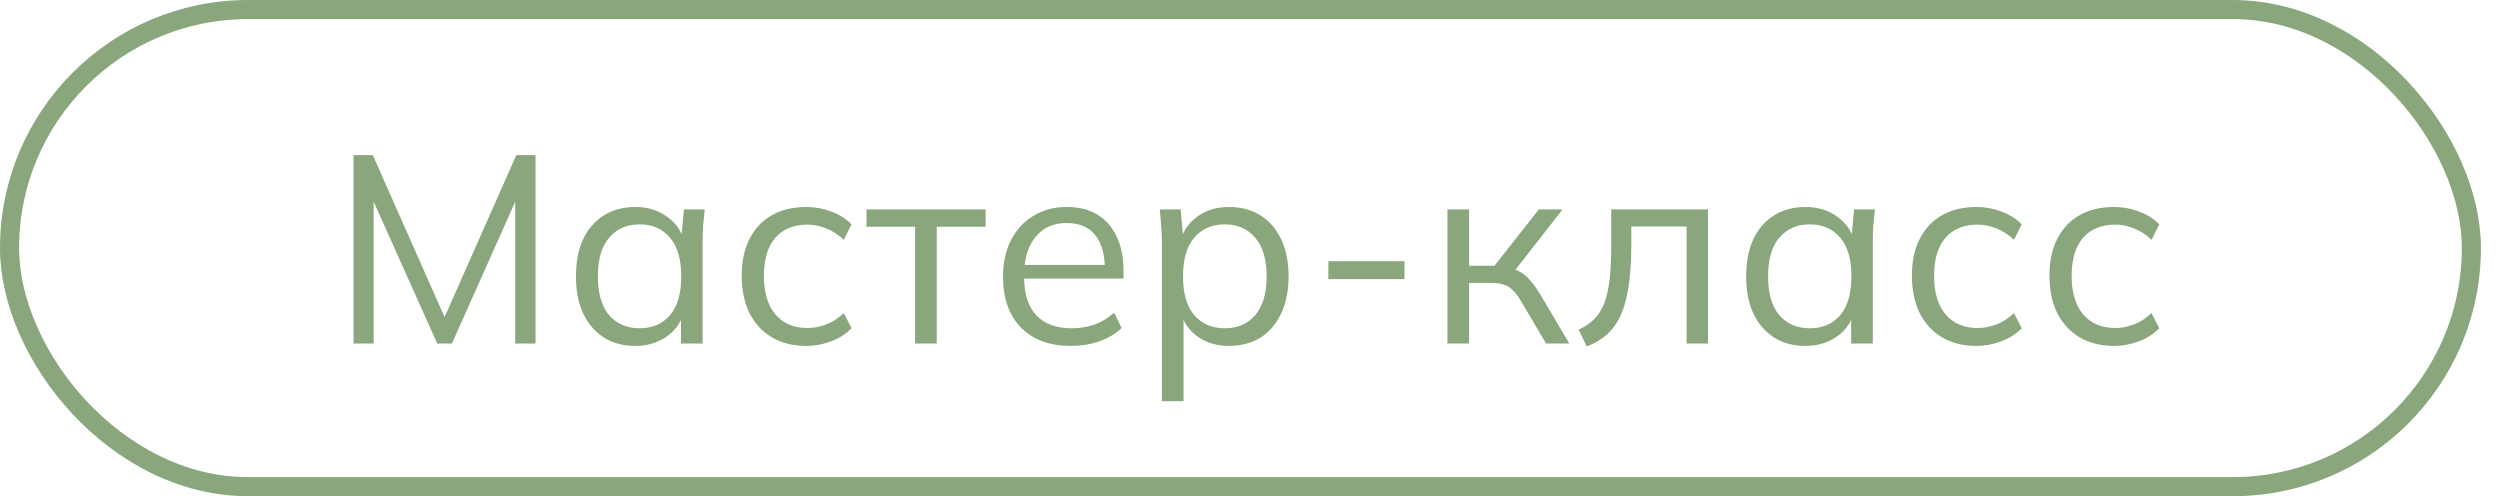 <?xml version="1.0" encoding="UTF-8"?> <svg xmlns="http://www.w3.org/2000/svg" width="131" height="26" viewBox="0 0 131 26" fill="none"><path d="M18.528 18V8.13H19.536L23.498 17.076H23.092L27.054 8.13H28.062V18H26.998V9.628H27.418L23.68 18H22.91L19.158 9.628H19.578V18H18.528ZM33.289 18.126C32.664 18.126 32.118 17.981 31.651 17.692C31.185 17.393 30.821 16.973 30.559 16.432C30.307 15.891 30.181 15.242 30.181 14.486C30.181 13.721 30.307 13.067 30.559 12.526C30.821 11.985 31.185 11.569 31.651 11.28C32.118 10.991 32.664 10.846 33.289 10.846C33.924 10.846 34.47 11.009 34.927 11.336C35.394 11.653 35.702 12.087 35.851 12.638H35.683L35.837 10.972H36.929C36.901 11.243 36.873 11.518 36.845 11.798C36.827 12.069 36.817 12.335 36.817 12.596V18H35.683V16.348H35.837C35.688 16.899 35.38 17.333 34.913 17.65C34.447 17.967 33.905 18.126 33.289 18.126ZM33.513 17.202C34.185 17.202 34.717 16.973 35.109 16.516C35.501 16.049 35.697 15.373 35.697 14.486C35.697 13.59 35.501 12.913 35.109 12.456C34.717 11.989 34.185 11.756 33.513 11.756C32.851 11.756 32.319 11.989 31.917 12.456C31.525 12.913 31.329 13.59 31.329 14.486C31.329 15.373 31.525 16.049 31.917 16.516C32.319 16.973 32.851 17.202 33.513 17.202ZM42.254 18.126C41.564 18.126 40.962 17.977 40.448 17.678C39.944 17.379 39.552 16.955 39.272 16.404C39.002 15.853 38.866 15.2 38.866 14.444C38.866 13.679 39.006 13.03 39.286 12.498C39.566 11.957 39.958 11.546 40.462 11.266C40.976 10.986 41.573 10.846 42.254 10.846C42.702 10.846 43.136 10.925 43.556 11.084C43.986 11.243 44.34 11.467 44.62 11.756L44.214 12.568C43.934 12.297 43.626 12.097 43.29 11.966C42.964 11.835 42.642 11.77 42.324 11.77C41.596 11.77 41.032 11.999 40.63 12.456C40.229 12.913 40.028 13.581 40.028 14.458C40.028 15.326 40.229 15.998 40.63 16.474C41.032 16.95 41.596 17.188 42.324 17.188C42.632 17.188 42.95 17.127 43.276 17.006C43.612 16.885 43.925 16.684 44.214 16.404L44.62 17.202C44.331 17.501 43.972 17.729 43.542 17.888C43.113 18.047 42.684 18.126 42.254 18.126ZM47.951 18V11.882H45.403V10.972H51.647V11.882H49.085V18H47.951ZM56.114 18.126C55.013 18.126 54.145 17.809 53.51 17.174C52.876 16.53 52.558 15.639 52.558 14.5C52.558 13.763 52.698 13.123 52.978 12.582C53.258 12.031 53.65 11.607 54.154 11.308C54.658 11 55.237 10.846 55.89 10.846C56.534 10.846 57.076 10.981 57.514 11.252C57.953 11.523 58.289 11.91 58.522 12.414C58.756 12.909 58.872 13.497 58.872 14.178V14.598H53.426V13.884H58.13L57.892 14.066C57.892 13.319 57.724 12.736 57.388 12.316C57.052 11.896 56.553 11.686 55.89 11.686C55.19 11.686 54.644 11.933 54.252 12.428C53.86 12.913 53.664 13.571 53.664 14.402V14.528C53.664 15.405 53.879 16.073 54.308 16.53C54.747 16.978 55.358 17.202 56.142 17.202C56.562 17.202 56.954 17.141 57.318 17.02C57.692 16.889 58.046 16.679 58.382 16.39L58.774 17.188C58.466 17.487 58.074 17.72 57.598 17.888C57.132 18.047 56.637 18.126 56.114 18.126ZM60.884 21.024V12.596C60.884 12.335 60.87 12.069 60.842 11.798C60.824 11.518 60.8 11.243 60.772 10.972H61.864L62.018 12.638H61.85C62 12.087 62.303 11.653 62.76 11.336C63.218 11.009 63.764 10.846 64.398 10.846C65.033 10.846 65.579 10.991 66.036 11.28C66.503 11.569 66.867 11.985 67.128 12.526C67.39 13.067 67.52 13.721 67.52 14.486C67.52 15.242 67.39 15.891 67.128 16.432C66.876 16.973 66.517 17.393 66.05 17.692C65.584 17.981 65.033 18.126 64.398 18.126C63.773 18.126 63.232 17.967 62.774 17.65C62.317 17.333 62.014 16.899 61.864 16.348H62.018V21.024H60.884ZM64.174 17.202C64.846 17.202 65.378 16.973 65.77 16.516C66.172 16.049 66.372 15.373 66.372 14.486C66.372 13.59 66.172 12.913 65.77 12.456C65.378 11.989 64.846 11.756 64.174 11.756C63.512 11.756 62.98 11.989 62.578 12.456C62.186 12.913 61.99 13.59 61.99 14.486C61.99 15.373 62.186 16.049 62.578 16.516C62.98 16.973 63.512 17.202 64.174 17.202ZM69.606 14.626V13.688H73.596V14.626H69.606ZM75.847 18V10.972H76.981V13.926H78.311L80.635 10.972H81.881L79.221 14.374L78.913 14.024C79.183 14.052 79.417 14.117 79.613 14.22C79.809 14.323 79.995 14.477 80.173 14.682C80.359 14.887 80.56 15.172 80.775 15.536L82.231 18H81.013L79.725 15.816C79.566 15.545 79.412 15.34 79.263 15.2C79.123 15.06 78.959 14.962 78.773 14.906C78.595 14.85 78.371 14.822 78.101 14.822H76.981V18H75.847ZM83.142 18.154L82.722 17.272C83.049 17.123 83.319 16.941 83.534 16.726C83.758 16.502 83.935 16.222 84.066 15.886C84.197 15.541 84.29 15.116 84.346 14.612C84.402 14.099 84.43 13.483 84.43 12.764V10.972H89.498V18H88.378V11.868H85.48V12.806C85.48 13.907 85.4 14.813 85.242 15.522C85.093 16.231 84.845 16.796 84.5 17.216C84.164 17.627 83.711 17.939 83.142 18.154ZM94.607 18.126C93.981 18.126 93.435 17.981 92.969 17.692C92.502 17.393 92.138 16.973 91.877 16.432C91.625 15.891 91.499 15.242 91.499 14.486C91.499 13.721 91.625 13.067 91.877 12.526C92.138 11.985 92.502 11.569 92.969 11.28C93.435 10.991 93.981 10.846 94.607 10.846C95.241 10.846 95.787 11.009 96.245 11.336C96.711 11.653 97.019 12.087 97.169 12.638H97.001L97.155 10.972H98.247C98.219 11.243 98.191 11.518 98.163 11.798C98.144 12.069 98.135 12.335 98.135 12.596V18H97.001V16.348H97.155C97.005 16.899 96.697 17.333 96.231 17.65C95.764 17.967 95.223 18.126 94.607 18.126ZM94.831 17.202C95.503 17.202 96.035 16.973 96.427 16.516C96.819 16.049 97.015 15.373 97.015 14.486C97.015 13.59 96.819 12.913 96.427 12.456C96.035 11.989 95.503 11.756 94.831 11.756C94.168 11.756 93.636 11.989 93.235 12.456C92.843 12.913 92.647 13.59 92.647 14.486C92.647 15.373 92.843 16.049 93.235 16.516C93.636 16.973 94.168 17.202 94.831 17.202ZM103.572 18.126C102.881 18.126 102.279 17.977 101.766 17.678C101.262 17.379 100.87 16.955 100.59 16.404C100.319 15.853 100.184 15.2 100.184 14.444C100.184 13.679 100.324 13.03 100.604 12.498C100.884 11.957 101.276 11.546 101.78 11.266C102.293 10.986 102.89 10.846 103.572 10.846C104.02 10.846 104.454 10.925 104.874 11.084C105.303 11.243 105.658 11.467 105.938 11.756L105.532 12.568C105.252 12.297 104.944 12.097 104.608 11.966C104.281 11.835 103.959 11.77 103.642 11.77C102.914 11.77 102.349 11.999 101.948 12.456C101.546 12.913 101.346 13.581 101.346 14.458C101.346 15.326 101.546 15.998 101.948 16.474C102.349 16.95 102.914 17.188 103.642 17.188C103.95 17.188 104.267 17.127 104.594 17.006C104.93 16.885 105.242 16.684 105.532 16.404L105.938 17.202C105.648 17.501 105.289 17.729 104.86 17.888C104.43 18.047 104.001 18.126 103.572 18.126ZM110.78 18.126C110.089 18.126 109.487 17.977 108.974 17.678C108.47 17.379 108.078 16.955 107.798 16.404C107.527 15.853 107.392 15.2 107.392 14.444C107.392 13.679 107.532 13.03 107.812 12.498C108.092 11.957 108.484 11.546 108.988 11.266C109.501 10.986 110.099 10.846 110.78 10.846C111.228 10.846 111.662 10.925 112.082 11.084C112.511 11.243 112.866 11.467 113.146 11.756L112.74 12.568C112.46 12.297 112.152 12.097 111.816 11.966C111.489 11.835 111.167 11.77 110.85 11.77C110.122 11.77 109.557 11.999 109.156 12.456C108.755 12.913 108.554 13.581 108.554 14.458C108.554 15.326 108.755 15.998 109.156 16.474C109.557 16.95 110.122 17.188 110.85 17.188C111.158 17.188 111.475 17.127 111.802 17.006C112.138 16.885 112.451 16.684 112.74 16.404L113.146 17.202C112.857 17.501 112.497 17.729 112.068 17.888C111.639 18.047 111.209 18.126 110.78 18.126Z" fill="#89A67C"></path><rect x="0.5" y="0.5" width="129" height="25" rx="12.5" stroke="#89A67C"></rect></svg> 